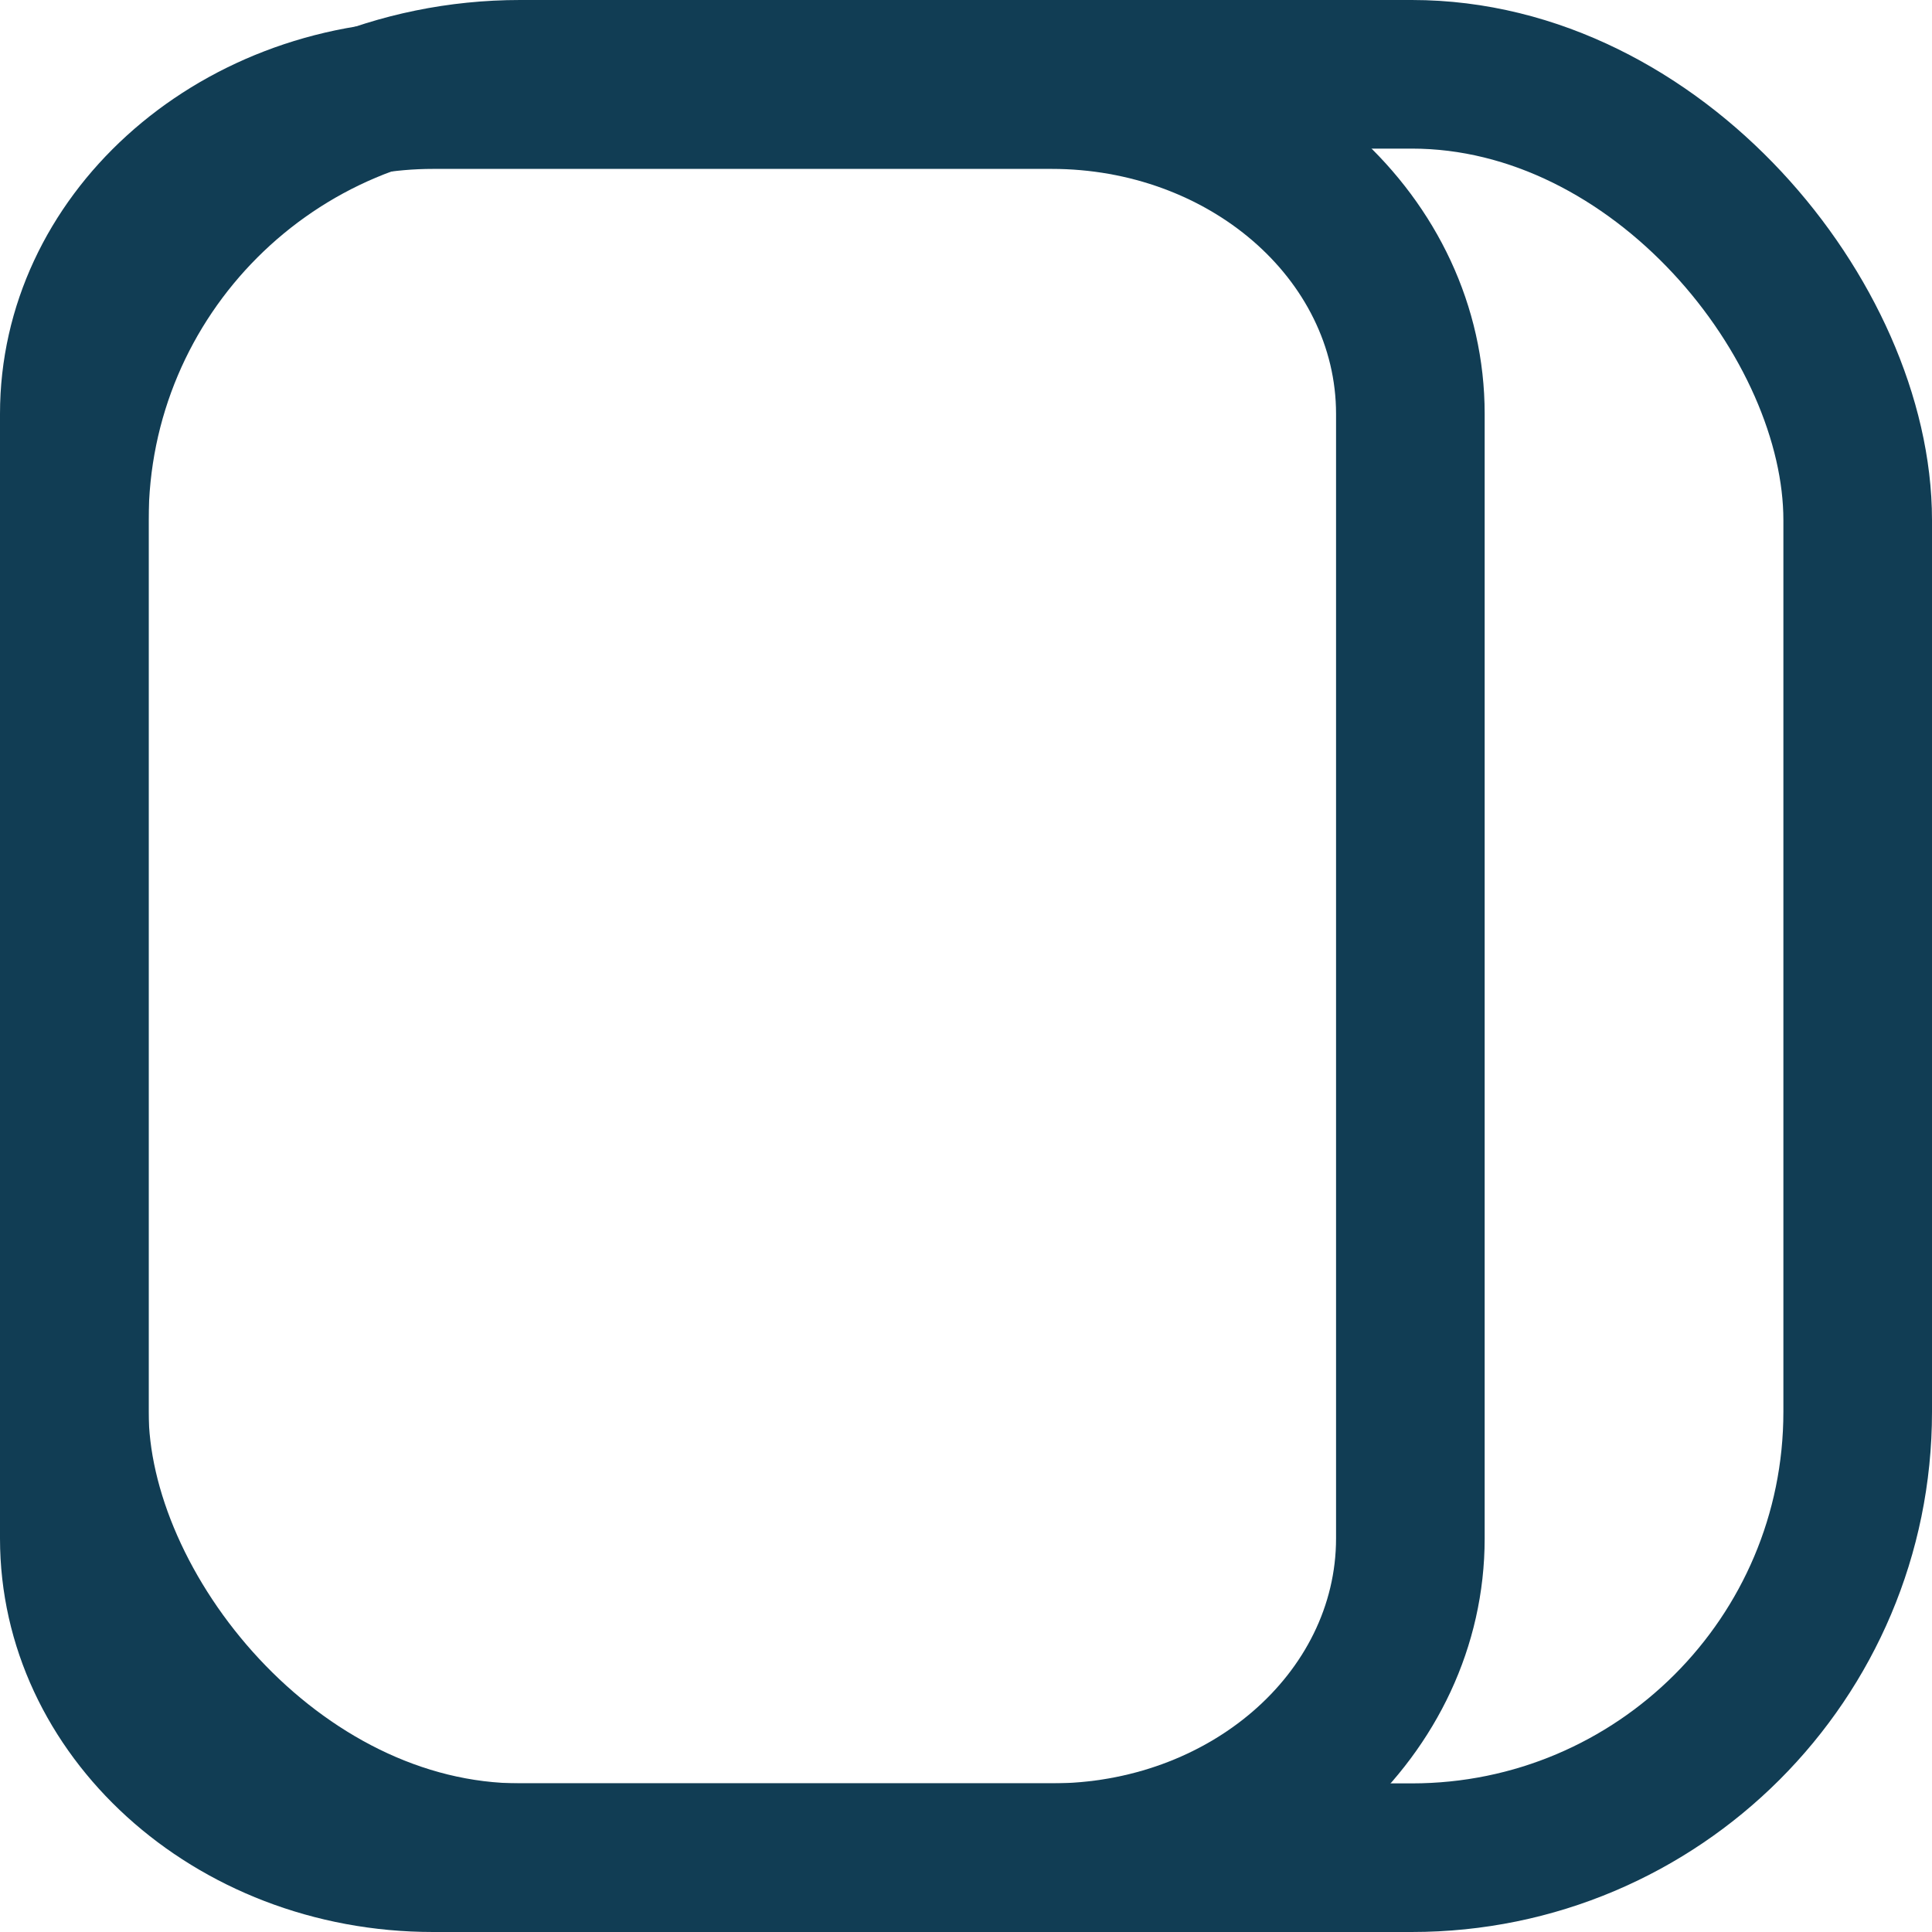 <svg xmlns="http://www.w3.org/2000/svg" width="26" height="26" viewBox="0 0 26 26">
  <g id="Group_64" data-name="Group 64" transform="translate(-1195 -5065)">
    <g id="Path_9" data-name="Path 9" transform="translate(1195 5065.273)" fill="none">
      <path d="M5.828,0h8.325A5.581,5.581,0,0,1,19.98,5.3V20.43a5.581,5.581,0,0,1-5.828,5.3H5.828A5.581,5.581,0,0,1,0,20.43V5.3A5.581,5.581,0,0,1,5.828,0Z" stroke="none"/>
      <path d="M 5.828 2 C 3.717 2 2 3.479 2 5.297 L 2 20.43 C 2 22.248 3.717 23.727 5.828 23.727 L 14.153 23.727 C 16.263 23.727 17.98 22.248 17.98 20.43 L 17.98 5.297 C 17.98 3.479 16.263 2 14.153 2 L 5.828 2 M 5.828 1.9073486328125e-06 L 14.153 1.9073486328125e-06 C 17.371 1.9073486328125e-06 19.98 2.371 19.98 5.297 L 19.98 20.43 C 19.98 23.355 17.371 25.727 14.153 25.727 L 5.828 25.727 C 2.609 25.727 3.814697265625e-06 23.355 3.814697265625e-06 20.43 L 3.814697265625e-06 5.297 C 3.814697265625e-06 2.371 2.609 1.9073486328125e-06 5.828 1.9073486328125e-06 Z" stroke="none" fill="#113d54"/>
    </g>
    <g id="Rectangle_63" data-name="Rectangle 63" transform="translate(1195 5065)" fill="none" stroke="#113d54" stroke-width="2">
      <rect width="26" height="26" rx="7" stroke="none"/>
      <rect x="1" y="1" width="24" height="24" rx="6" fill="none"/>
    </g>
  </g>
</svg>
